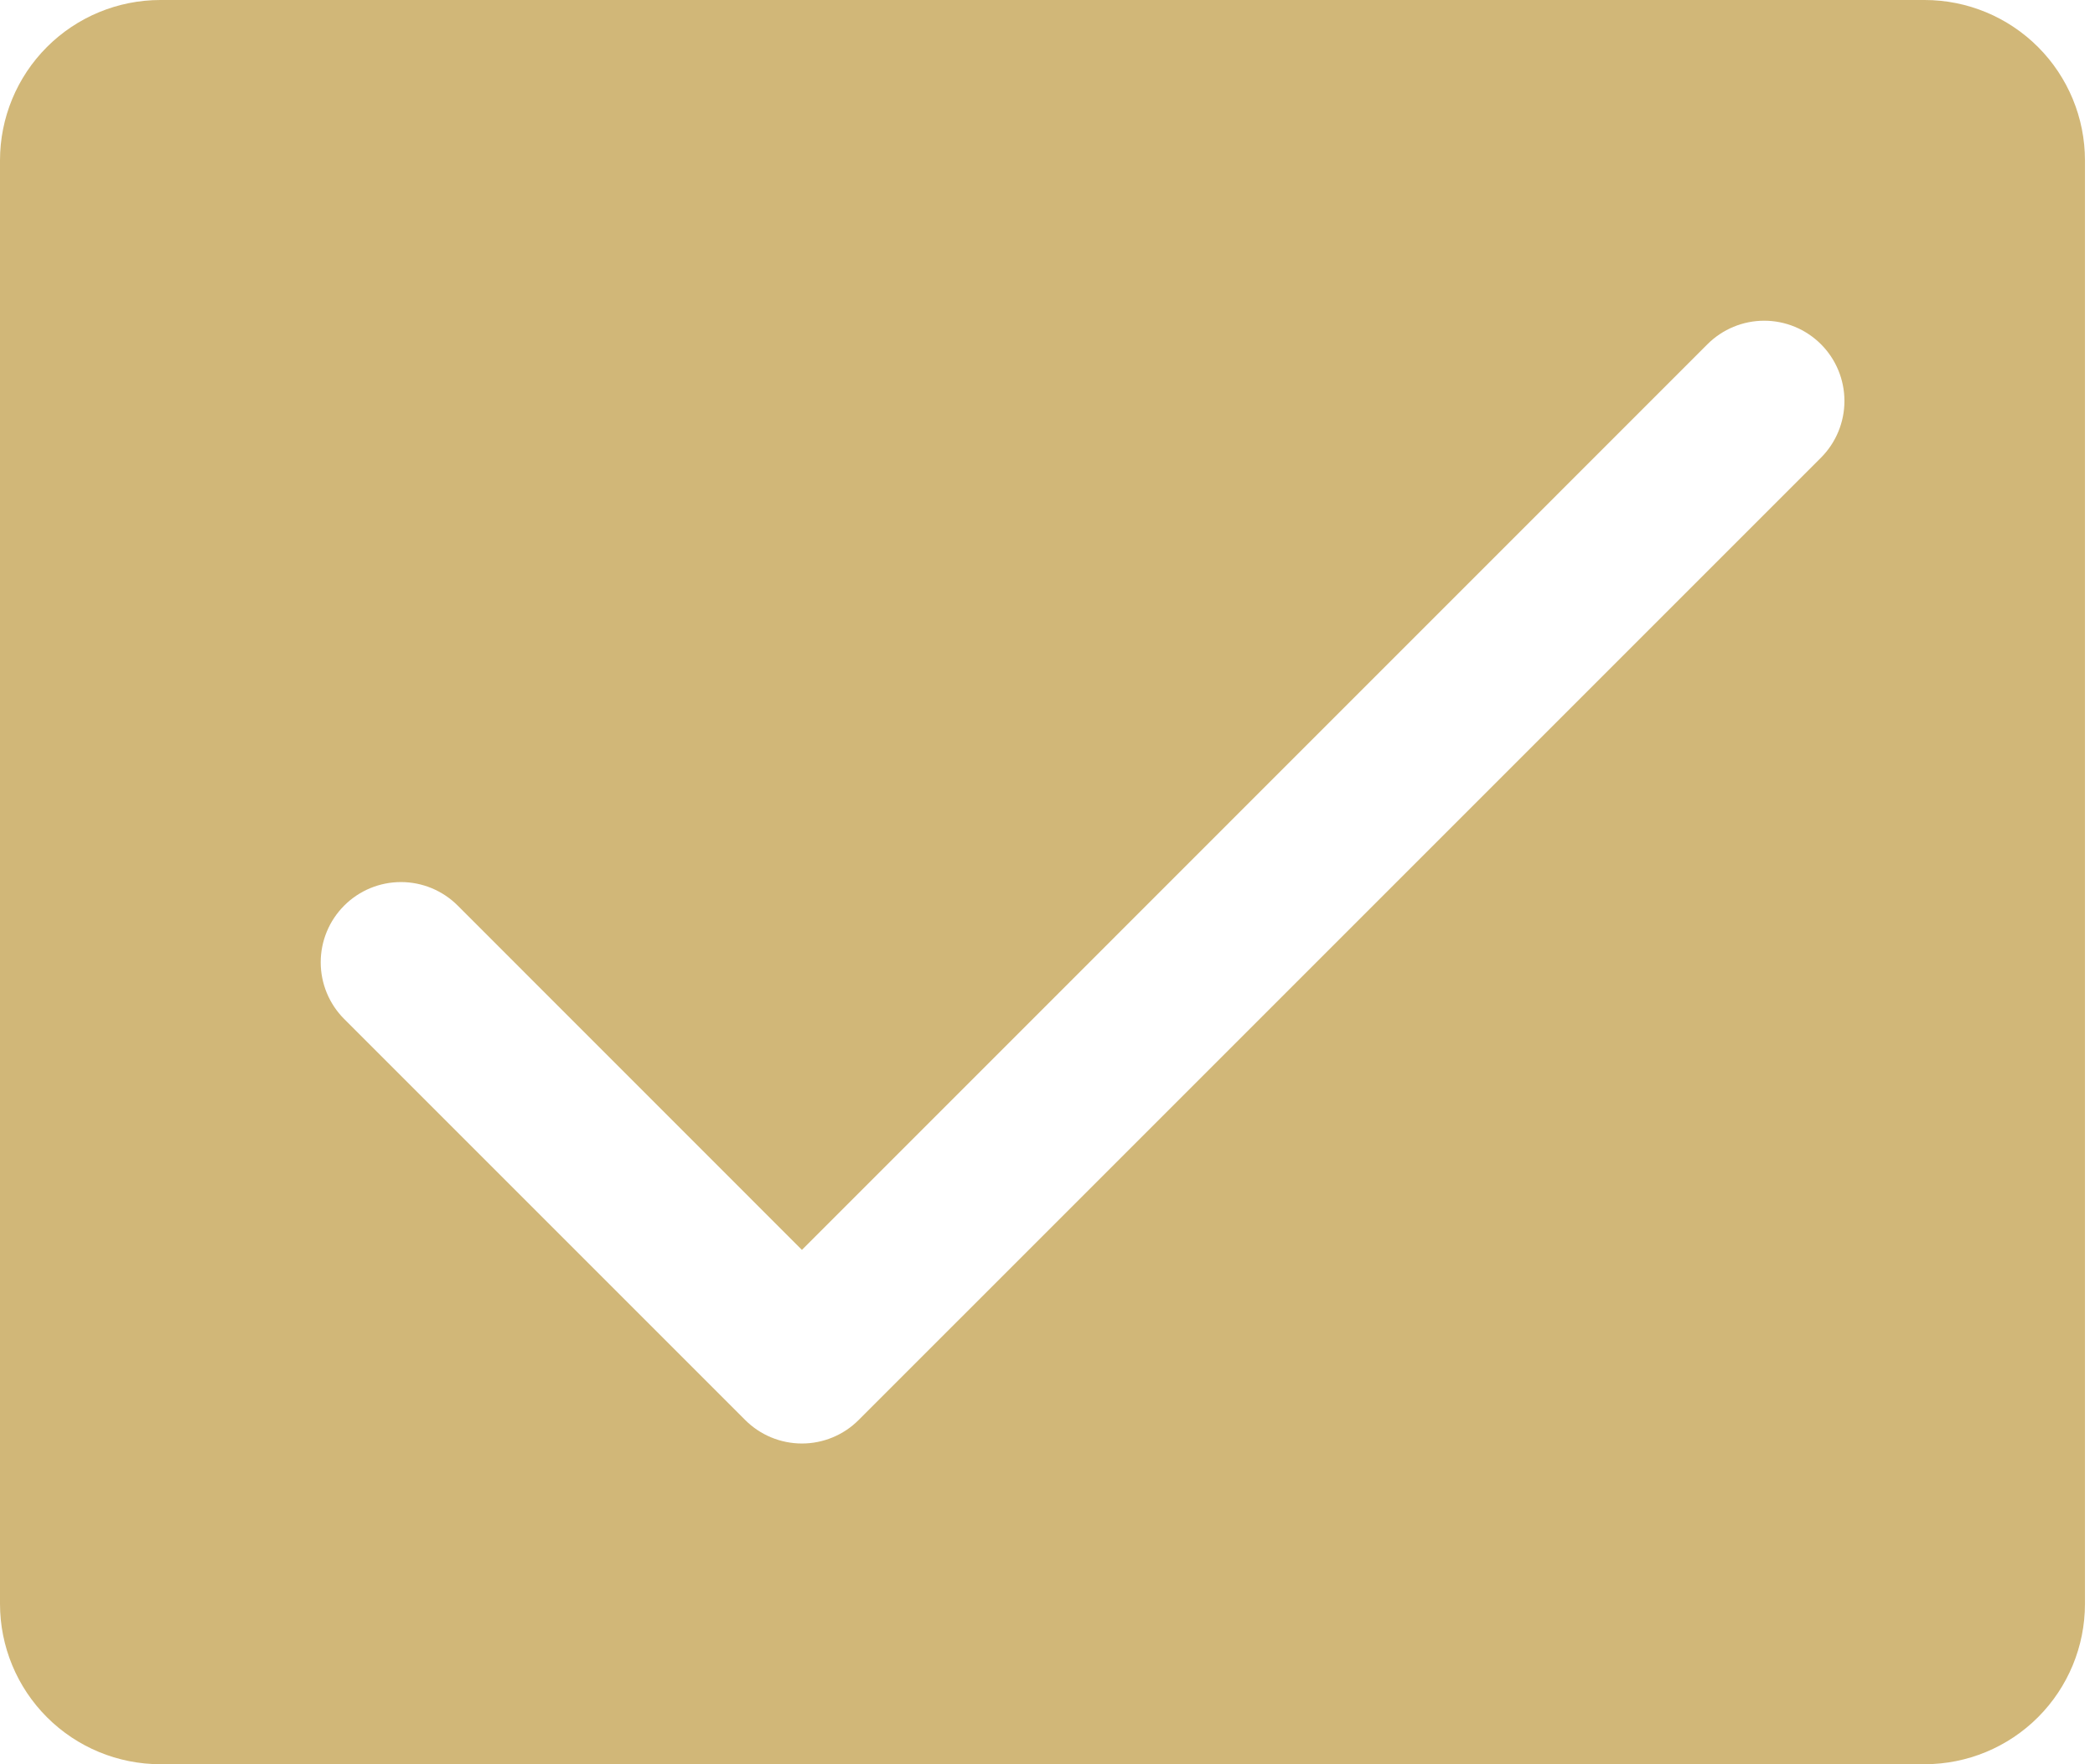 <?xml version="1.0" encoding="UTF-8"?> <svg xmlns="http://www.w3.org/2000/svg" width="95" height="80" viewBox="0 0 95 80" fill="none"><path d="M87.273 0H7.273C5.344 0 3.494 0.766 2.13 2.13C0.766 3.494 0 5.344 0 7.273V72.727C0 74.656 0.766 76.506 2.13 77.87C3.494 79.234 5.344 80 7.273 80H87.273C89.202 80 91.051 79.234 92.415 77.87C93.779 76.506 94.545 74.656 94.545 72.727V7.273C94.545 5.344 93.779 3.494 92.415 2.13C91.051 0.766 89.202 0 87.273 0ZM82.573 20.755L38.936 64.391C38.599 64.729 38.198 64.997 37.756 65.18C37.315 65.363 36.842 65.457 36.364 65.457C35.886 65.457 35.413 65.363 34.971 65.18C34.53 64.997 34.129 64.729 33.791 64.391L15.609 46.209C14.927 45.527 14.543 44.601 14.543 43.636C14.543 42.671 14.927 41.746 15.609 41.064C16.291 40.381 17.217 39.998 18.182 39.998C19.147 39.998 20.072 40.381 20.755 41.064L36.364 56.677L77.427 15.609C78.11 14.927 79.035 14.543 80 14.543C80.965 14.543 81.89 14.927 82.573 15.609C83.255 16.291 83.638 17.217 83.638 18.182C83.638 19.147 83.255 20.072 82.573 20.755Z" fill="#D1B778"></path></svg> 